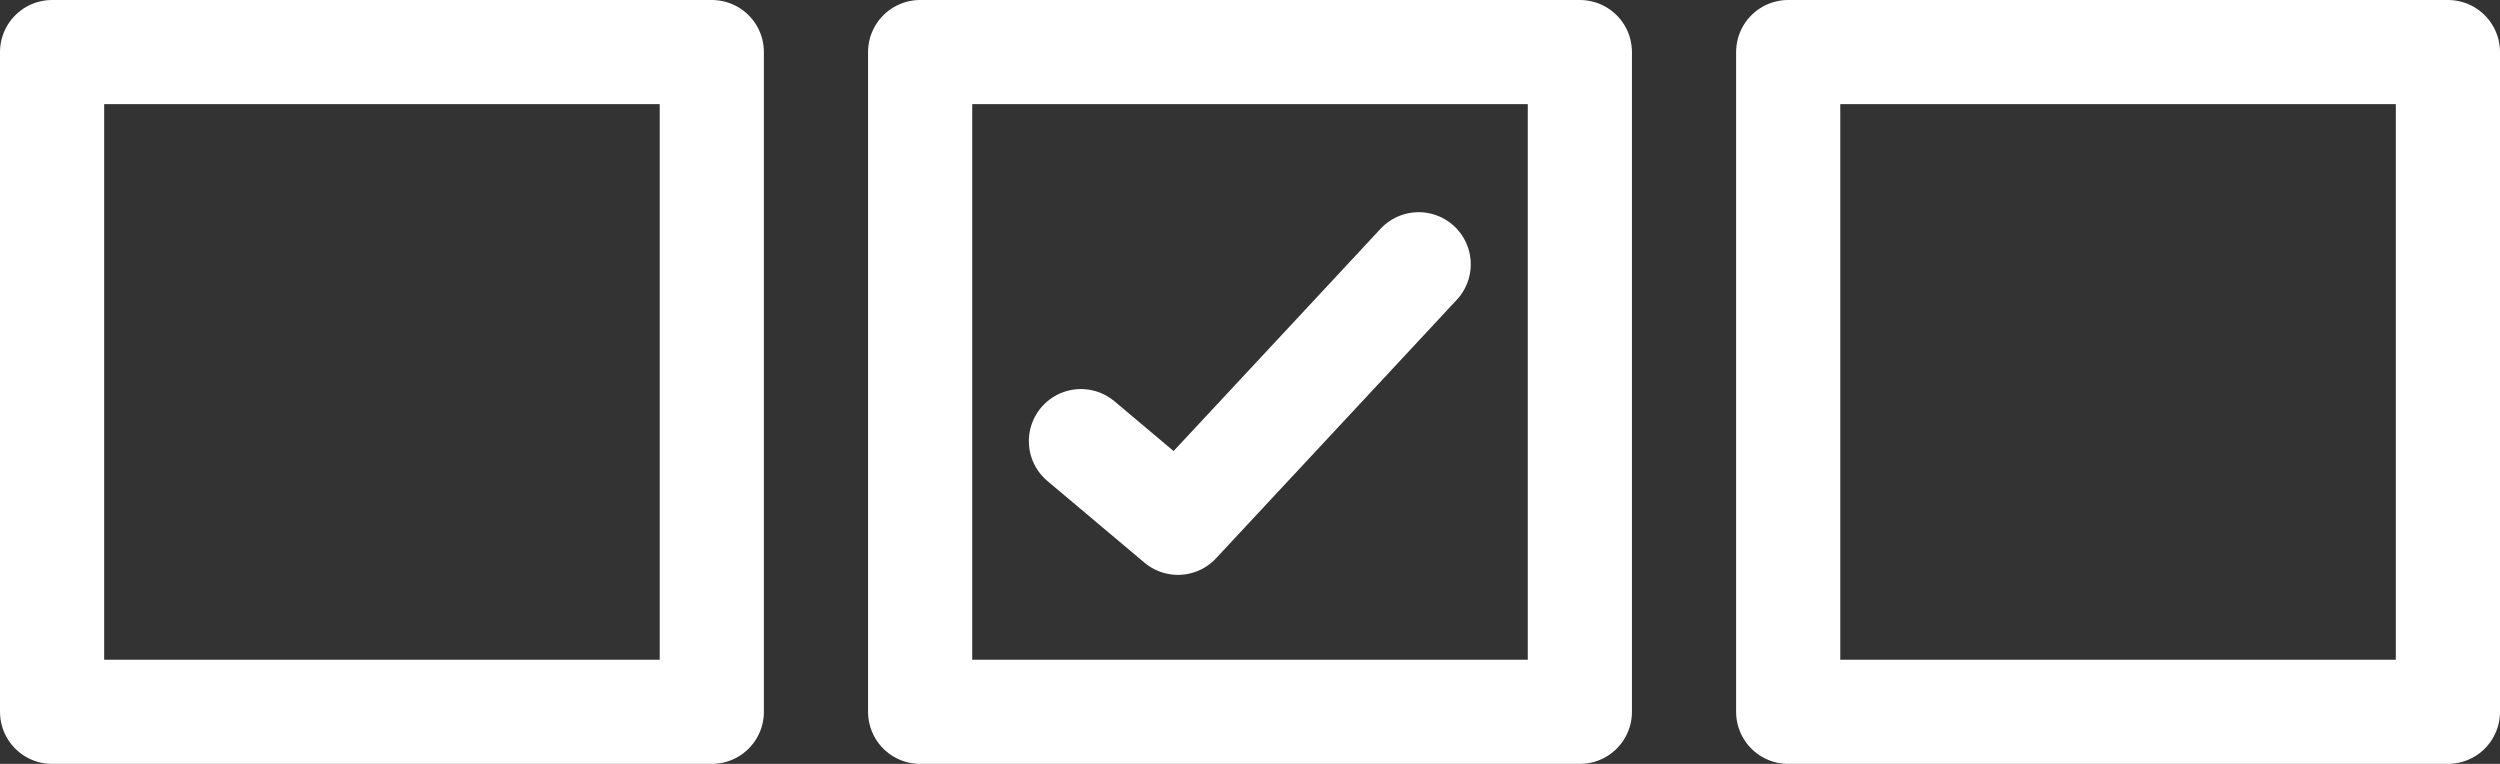 <?xml version="1.0" encoding="UTF-8"?> <svg xmlns="http://www.w3.org/2000/svg" id="Component_15_1" data-name="Component 15 – 1" width="72" height="22" viewBox="0 0 72 22"><rect x="0" y="0" width="72" height="22" fill="#333333" stroke="none"/><g id="Rectangle_572" data-name="Rectangle 572" fill="none" stroke="#fff" stroke-linecap="round" stroke-linejoin="round" stroke-width="3"><rect width="22" height="22" stroke="none"></rect><rect x="1.5" y="1.5" width="19" height="19" fill="none"></rect></g><g id="Rectangle_574" data-name="Rectangle 574" transform="translate(25)" fill="none" stroke="#fff" stroke-linecap="round" stroke-linejoin="round" stroke-width="3"><rect width="22" height="22" stroke="none"></rect><rect x="1.5" y="1.5" width="19" height="19" fill="none"></rect></g><g id="Rectangle_575" data-name="Rectangle 575" transform="translate(50)" fill="none" stroke="#fff" stroke-linecap="round" stroke-linejoin="round" stroke-width="3"><rect width="22" height="22" stroke="none"></rect><rect x="1.5" y="1.5" width="19" height="19" fill="none"></rect></g><path id="Path_1236" data-name="Path 1236" d="M-276.076,3763.88l-2.1,2.257-4.833,5.188-2.794-2.351" transform="translate(316.934 -3756.269)" fill="none" stroke="#fff" stroke-linecap="round" stroke-linejoin="round" stroke-width="3"></path></svg> 